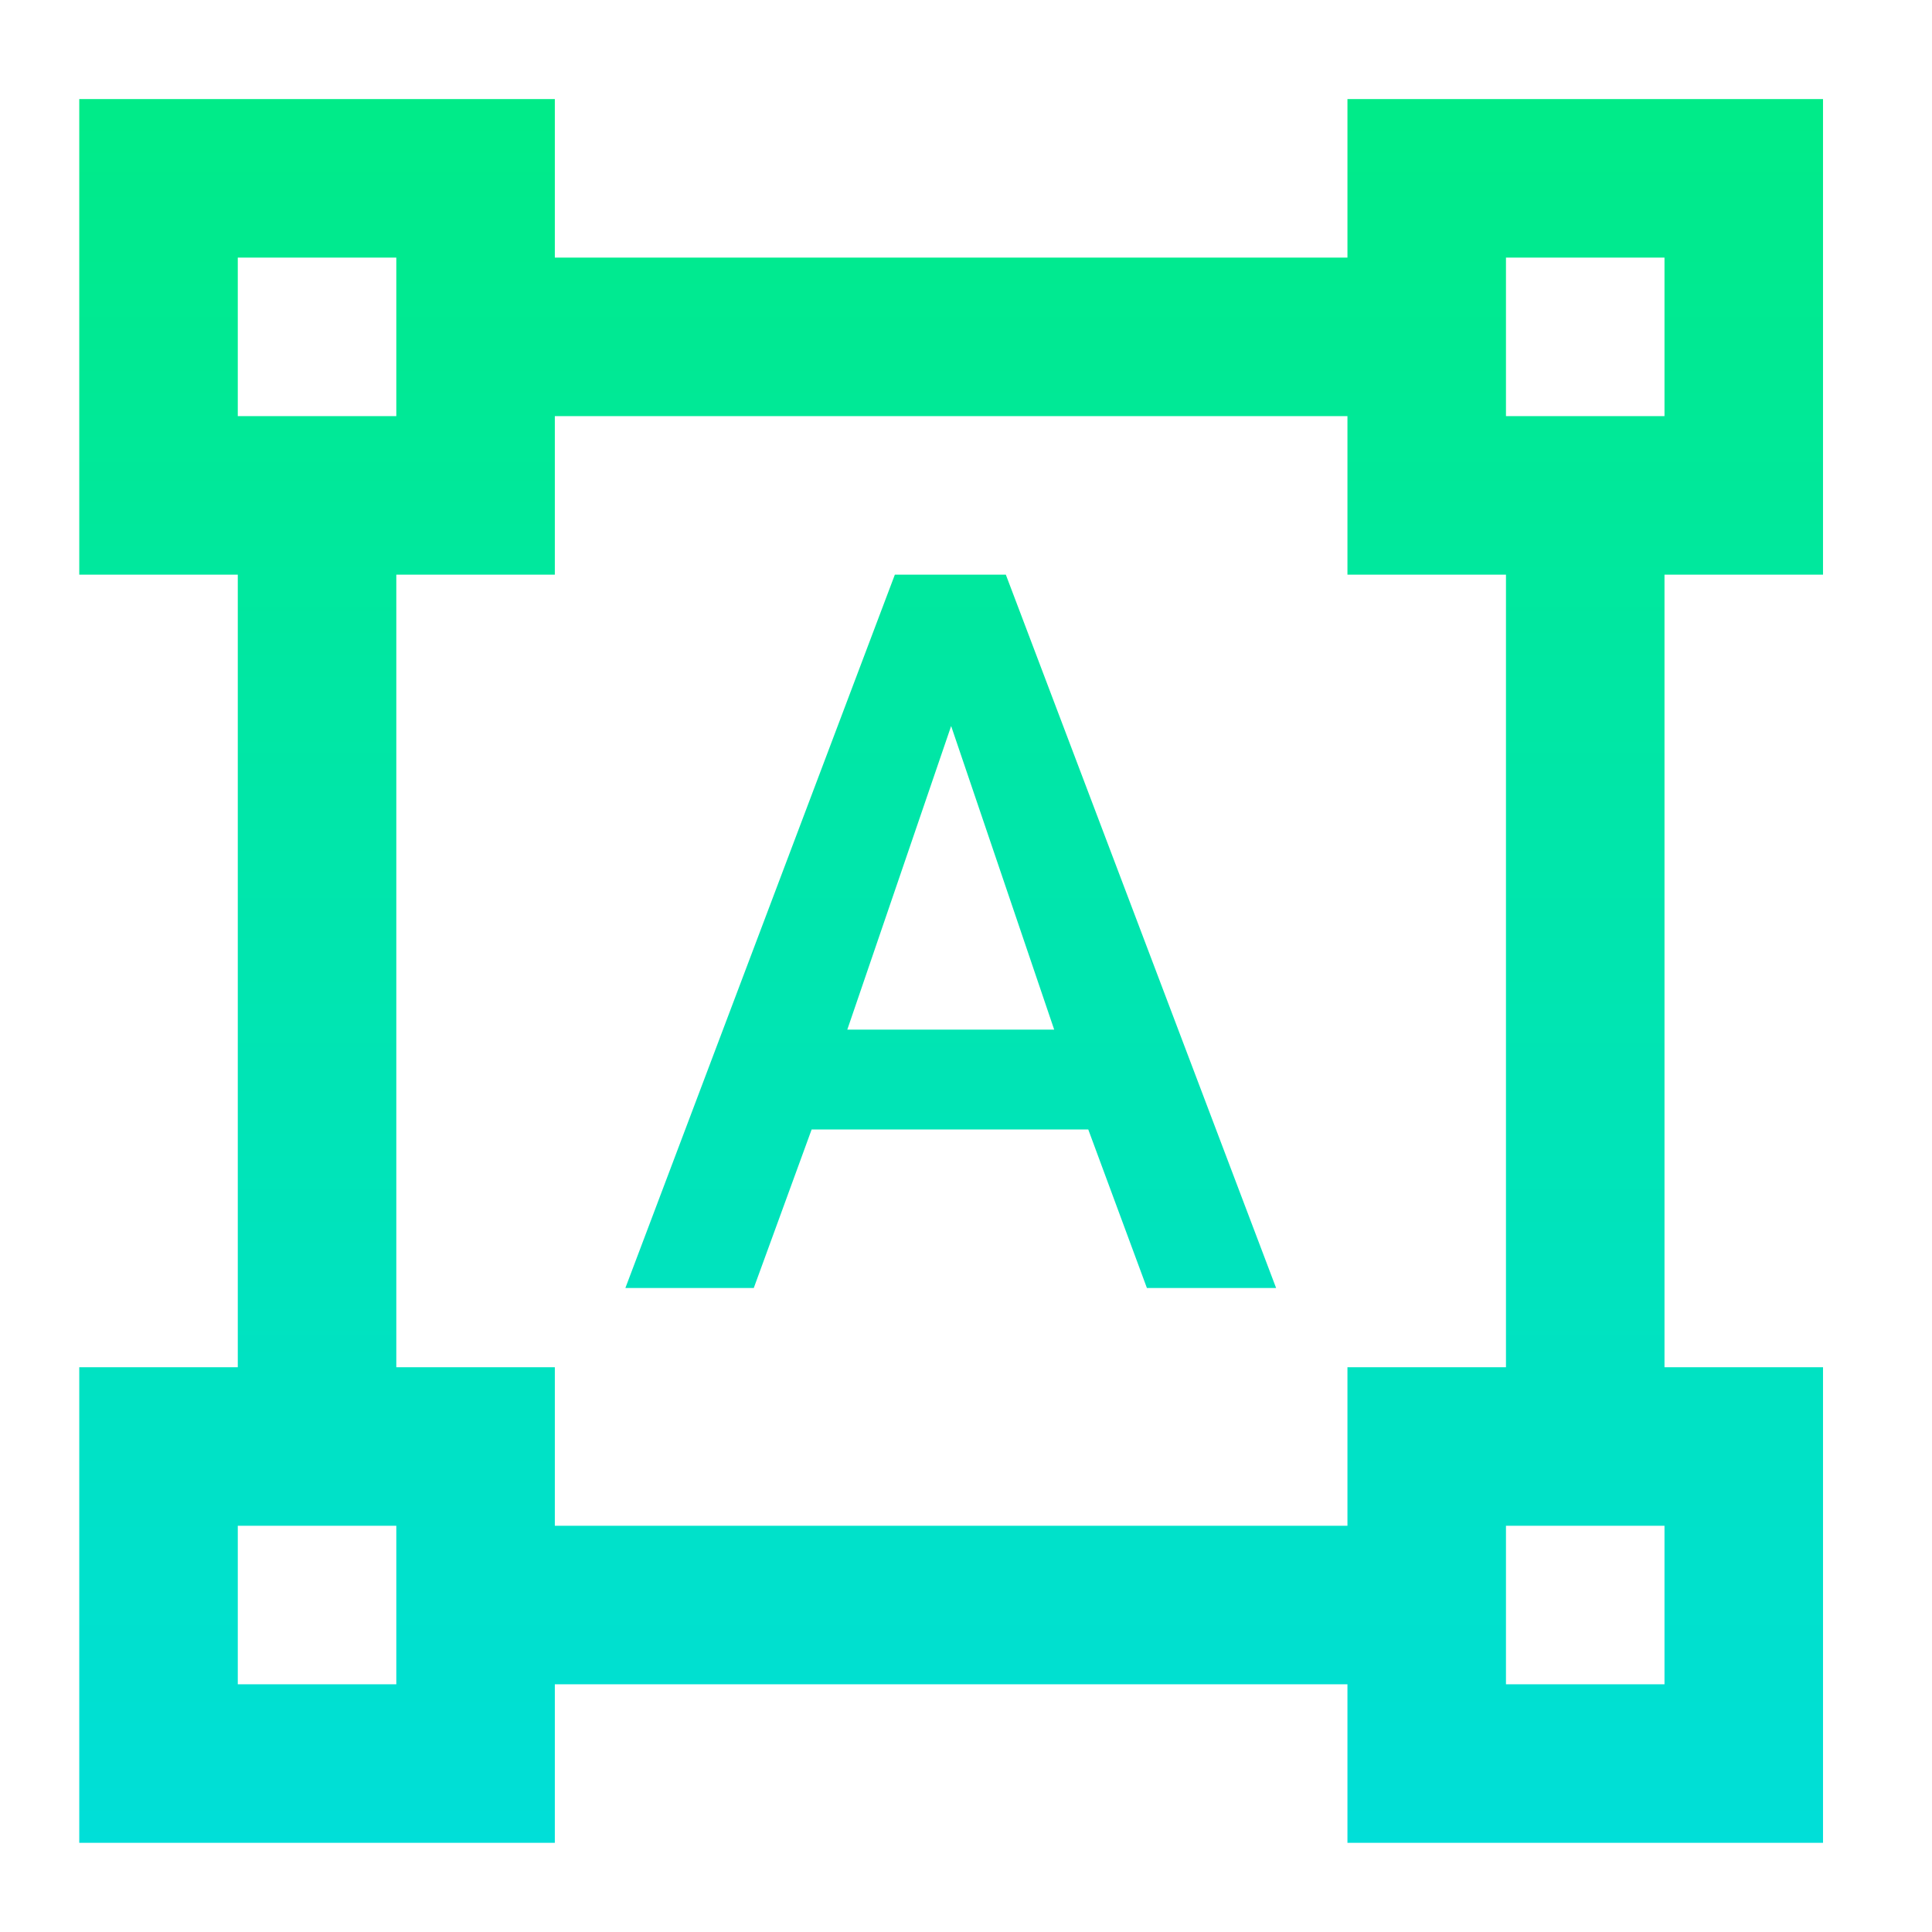 <svg viewBox="0 0 39 39" fill="none" xmlns="http://www.w3.org/2000/svg"><path d="M36.8 11.6V2H27.2V5.2H11.2V2H1.6V11.6H4.8V27.6H1.6V37.2H11.2V34H27.2V37.2H36.8V27.6H33.6V11.6H36.8ZM4.8 5.2H8V8.4H4.8V5.2ZM8 34H4.8V30.8H8V34ZM27.2 30.8H11.2V27.6H8V11.6H11.2V8.4H27.2V11.6H30.4V27.6H27.2V30.8ZM33.6 34H30.4V30.8H33.6V34ZM30.4 8.4V5.2H33.6V8.4H30.4ZM21.968 22.8H16.384L15.216 26H12.624L18.064 11.6H20.304L25.76 26H23.152L21.968 22.8ZM17.104 20.784H21.28L19.2 14.656L17.104 20.784Z" fill="url(#paint0_linear_1177_799)"></path><defs><linearGradient id="paint0_linear_1177_799" x1="19.2" y1="2" x2="19.2" y2="37.2" gradientUnits="userSpaceOnUse"><stop stop-color="#00EB88"></stop><stop offset="1" stop-color="#00DFD8"></stop><stop offset="1" stop-color="#29B5E8"></stop></linearGradient></defs></svg>